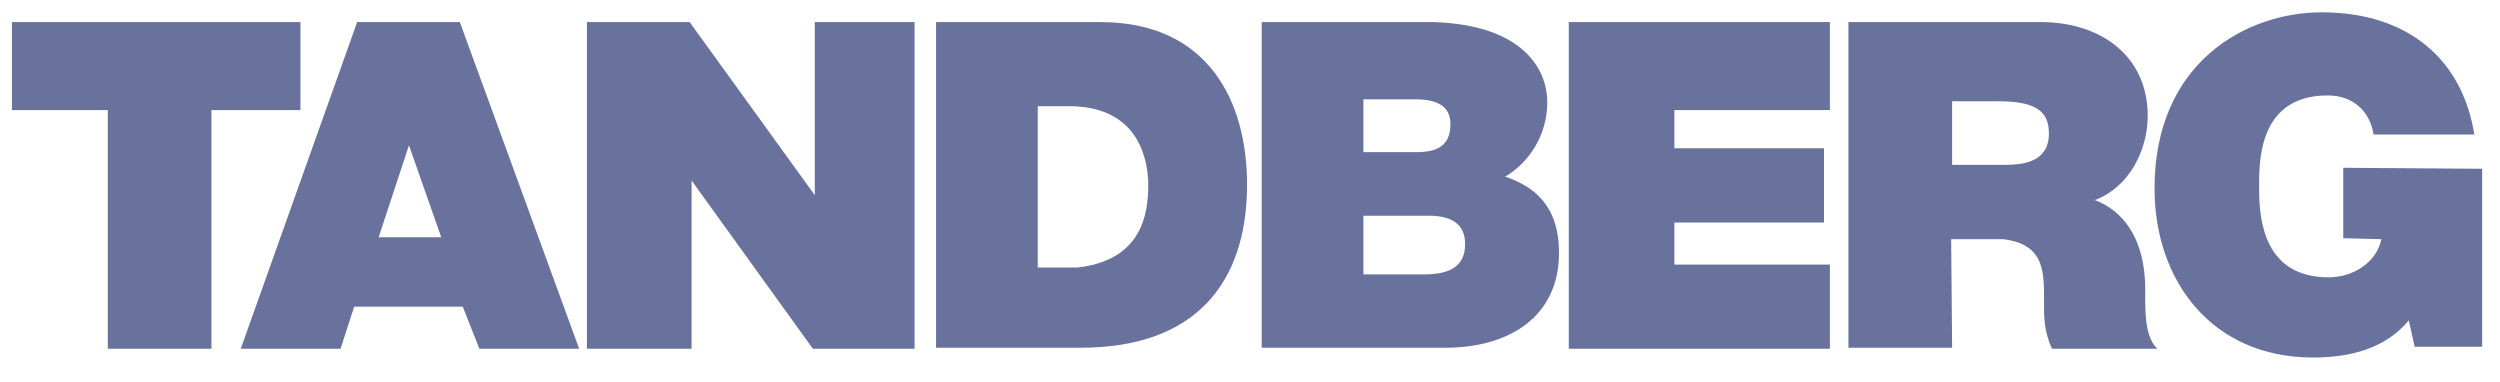 <svg width="85" height="13" viewBox="0 0 85 13" fill="none" xmlns="http://www.w3.org/2000/svg">
<path d="M0.406 0.751H10.215V3.743H7.189V11.856H3.665V3.743H0.406V0.751ZM15.634 0.751L19.691 11.856H16.299L15.734 10.427H12.043L11.578 11.856H8.186L12.143 0.751H15.634ZM15.002 8.066L13.905 4.94L12.874 8.066H15.002ZM19.956 0.751H23.448L27.703 6.636V0.751H31.095V11.856H27.637L23.514 6.137V11.856H19.956V0.751ZM31.826 0.751H37.412C41.103 0.751 42.4 3.477 42.4 6.27C42.4 9.662 40.604 11.823 36.747 11.823H31.826V0.751ZM35.284 9.097H36.614C38.842 8.864 39.041 7.235 39.041 6.304C39.041 5.572 38.809 3.61 36.348 3.61H35.284V9.097ZM42.898 0.751H48.75C51.776 0.851 52.607 2.347 52.607 3.477C52.607 4.608 51.975 5.539 51.177 6.004C52.141 6.337 53.006 6.969 53.006 8.598C53.006 10.792 51.277 11.823 49.149 11.823H42.898V0.751ZM46.356 9.329H48.417C49.182 9.329 49.814 9.13 49.814 8.299C49.814 7.667 49.415 7.334 48.584 7.334H46.356V9.329ZM46.356 5.173H48.151C48.85 5.173 49.315 4.974 49.315 4.209C49.315 3.61 48.85 3.378 48.151 3.378H46.356V5.173ZM53.338 0.751H62.216V3.743H56.929V5.04H62.016V7.567H56.929V8.997H62.216V11.856H53.338V0.751ZM62.847 0.751H69.397C71.359 0.751 73.022 1.848 73.022 3.943C73.022 5.107 72.39 6.37 71.226 6.802C72.19 7.168 72.822 8.066 72.922 9.429C72.988 9.994 72.789 11.357 73.354 11.856H69.763C69.497 11.224 69.497 10.859 69.497 10.26C69.497 9.263 69.531 8.299 68.101 8.132H66.339L66.372 11.823H62.847V0.751ZM66.372 5.605H68.167C68.799 5.605 69.663 5.506 69.663 4.541C69.663 3.843 69.298 3.444 67.968 3.444H66.372V5.605ZM81.899 10.892C81.101 11.856 79.904 12.155 78.641 12.155C75.216 12.155 73.254 9.562 73.254 6.403C73.254 2.148 76.347 0.419 78.94 0.419C81.899 0.419 83.728 2.048 84.127 4.575H80.702C80.569 3.743 79.971 3.245 79.139 3.245C76.679 3.245 76.812 5.705 76.812 6.47C76.812 7.534 77.011 9.429 79.173 9.429C80.004 9.429 80.802 8.93 80.968 8.132L79.671 8.099V5.705L84.393 5.738V11.79H82.099L81.899 10.892Z" fill="#68729C"/>
</svg>
